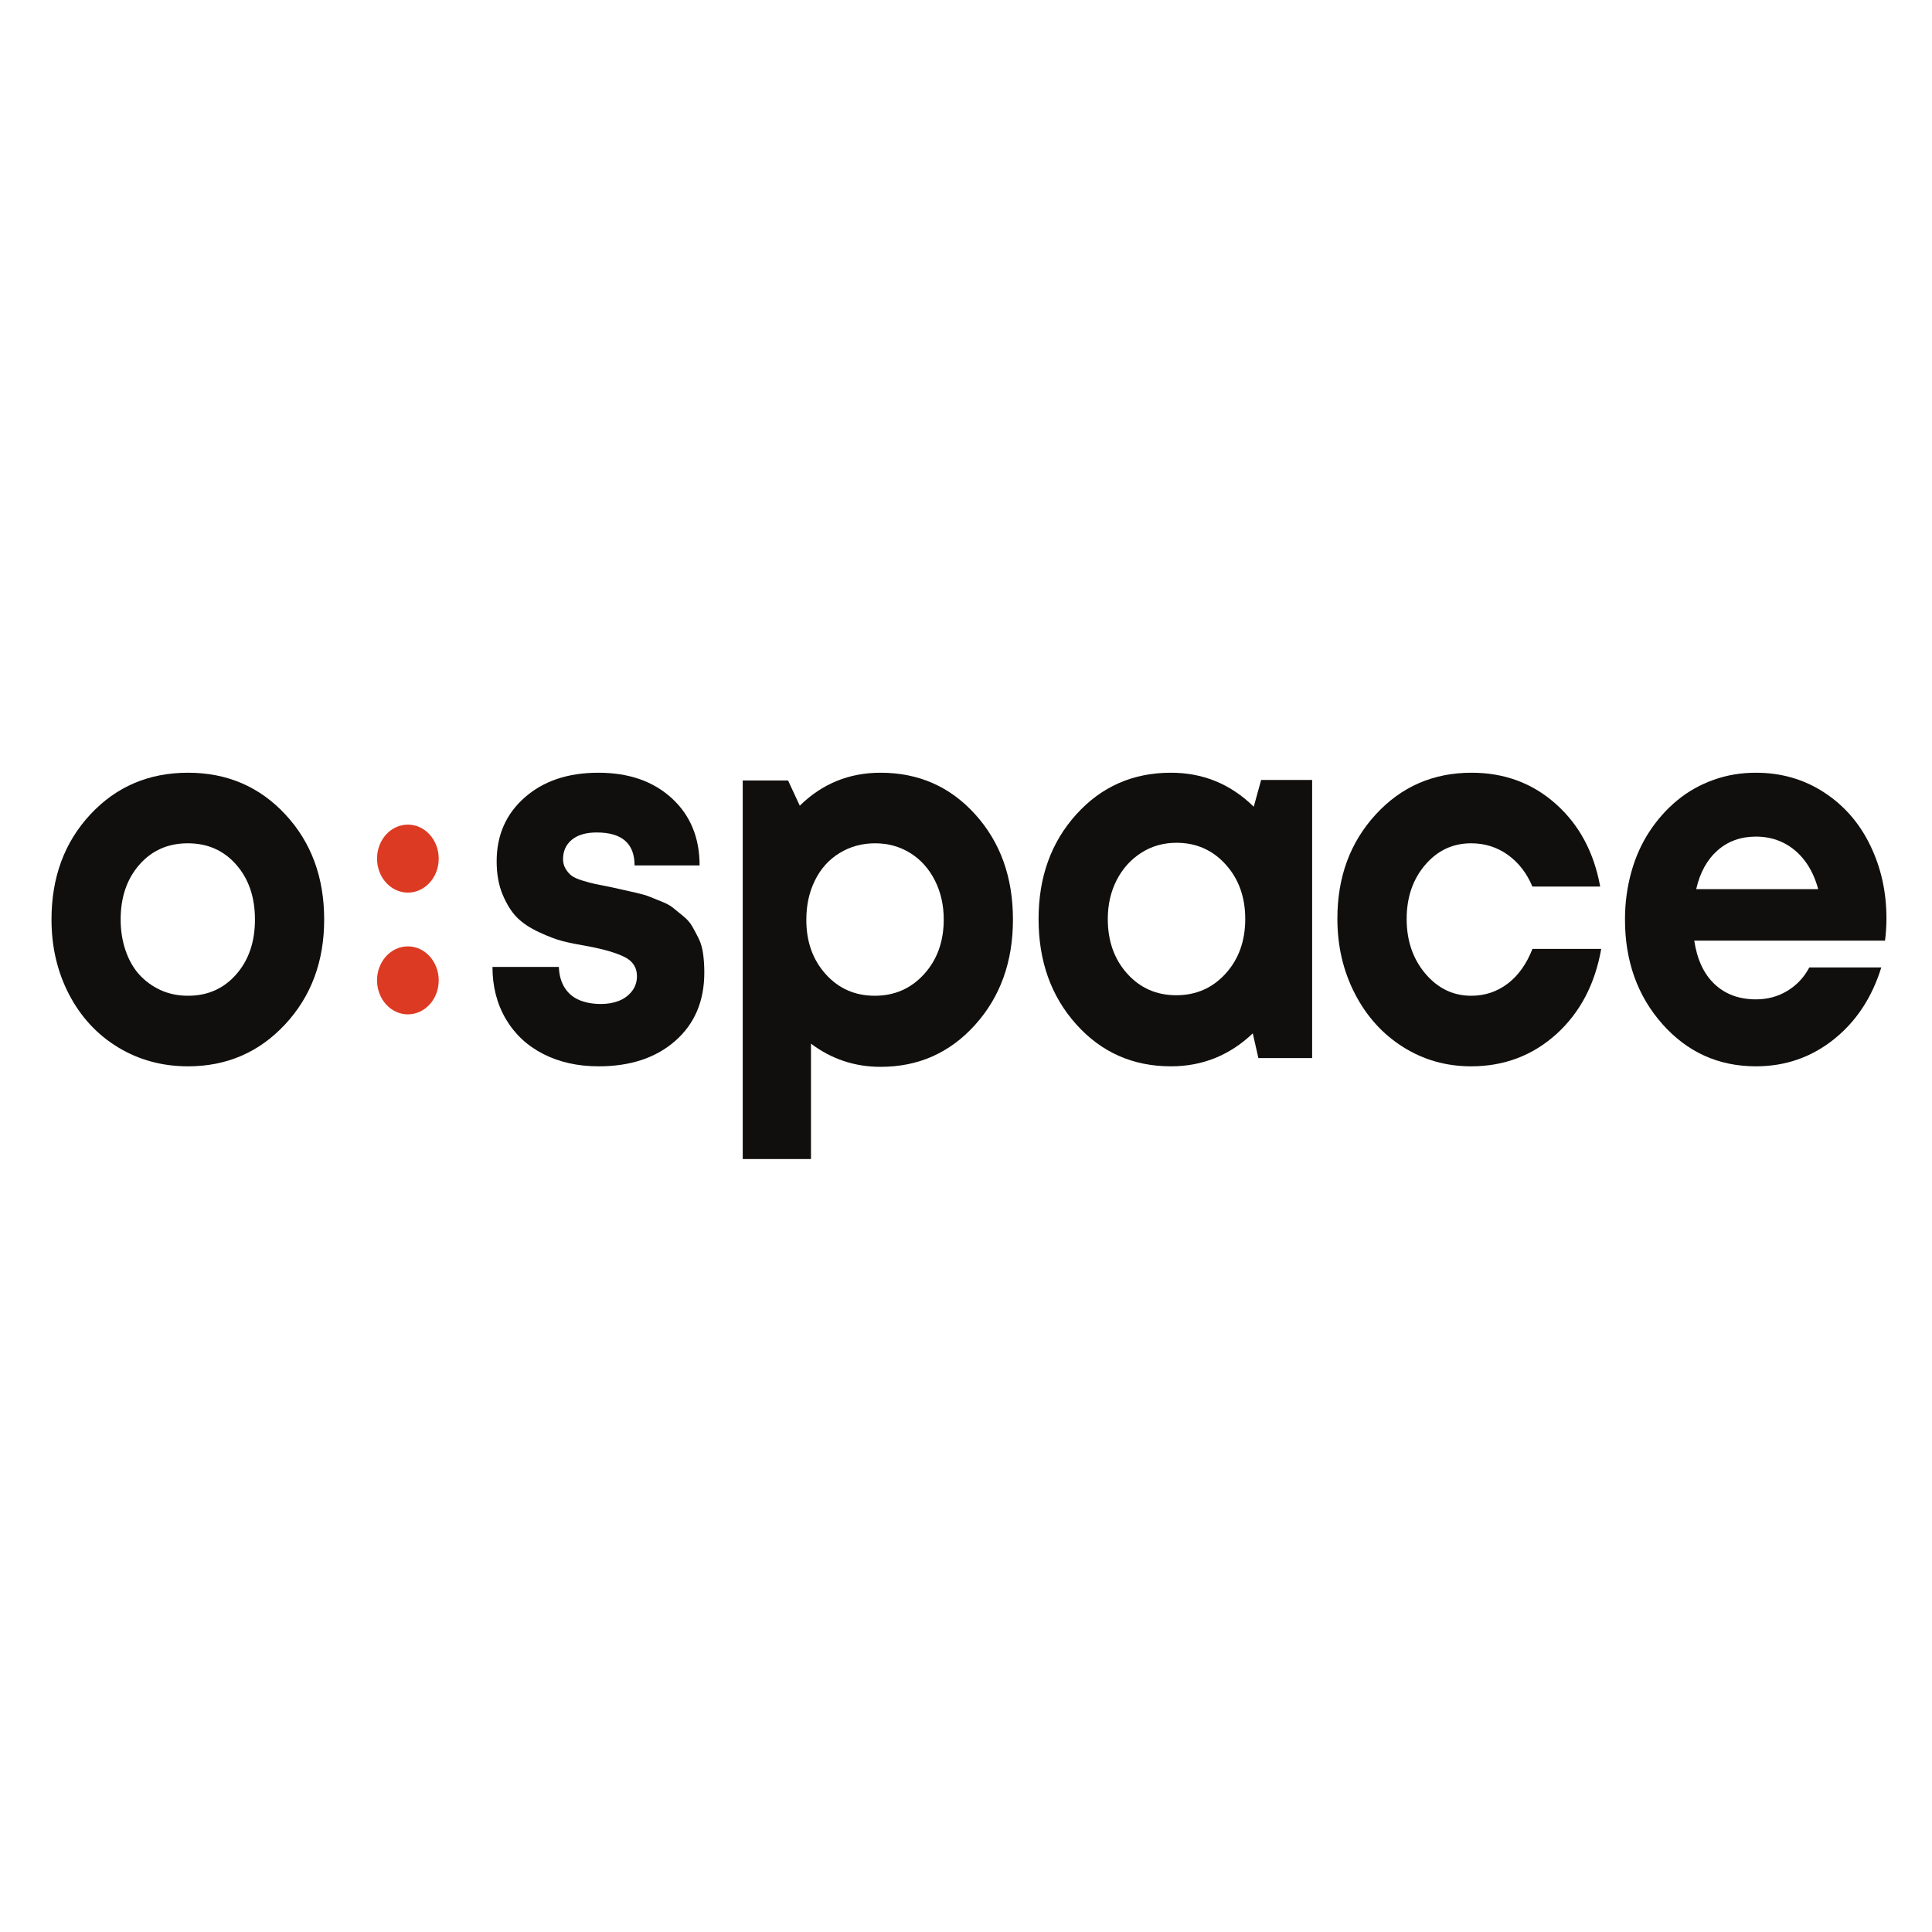 <?xml version="1.0" encoding="utf-8"?>
<!-- Generator: Adobe Illustrator 22.1.0, SVG Export Plug-In . SVG Version: 6.00 Build 0)  -->
<svg version="1.1" id="Layer_1" xmlns="http://www.w3.org/2000/svg" xmlns:xlink="http://www.w3.org/1999/xlink" x="0px" y="0px"
	 viewBox="0 0 400 400" style="enable-background:new 0 0 400 400;" xml:space="preserve">
<style type="text/css">
	.st0{fill:#DD3A23;}
	.st1{fill:#100F0D;}
</style>
<g id="g10" transform="matrix(1.333,0,0,-1.333,0,101.933)">
	<g id="g12" transform="scale(0.1)">
		<path id="path14" class="st0" d="M633.5-621.7c26.5,0,47.9,23.6,47.9,52.8c0,29.1-21.4,52.8-47.9,52.8
			c-26.5,0-47.9-23.6-47.9-52.8C585.6-598.1,607.1-621.7,633.5-621.7"/>
		<path id="path16" class="st0" d="M633.5-810.8c26.5,0,47.9,23.6,47.9,52.8c0,29.1-21.4,52.8-47.9,52.8
			c-26.5,0-47.9-23.6-47.9-52.8C585.6-787.2,607.1-810.8,633.5-810.8"/>
		<path id="path18" class="st1" d="M292.1-781.9c30.5,0,55.4,11.1,74.8,33.2c19.4,22.1,29.1,50.5,29.1,85.2
			c0,34.7-9.7,63.1-29.1,85.2c-19.4,22.1-44.4,33.2-75.2,33.2c-30.8,0-55.8-11.1-75.2-33.2c-19.4-22.1-29.1-50.5-29.1-85.2
			c0-17.1,2.5-33.1,7.6-48c5.1-14.9,12.2-27.5,21.4-37.6c9.2-10.1,20.2-18.1,33-24C262.4-779,276.6-781.9,292.1-781.9z M292.1-891.5
			c-40.2,0-76.5,9.9-108.9,29.6c-32.4,19.7-57.7,47.1-75.9,82C89.1-745,80-706.2,80-663.5c0,65.6,20.1,120,60.3,163.2
			c40.2,43.2,90.8,64.8,151.8,64.8c60.5,0,110.9-21.6,151.1-64.8c40.2-43.2,60.3-97.6,60.3-163.2c0-65.1-20.2-119.3-60.6-162.8
			C402.4-869.8,352.1-891.5,292.1-891.5"/>
		<path id="path20" class="st1" d="M929.8-891.5c-32.4,0-61.1,6.4-86.1,19.2c-25,12.8-44.3,30.9-58.1,54.4
			c-13.8,23.5-20.7,50.4-20.7,80.8H868c0.5-12.8,3.5-23.6,9.1-32.4c5.6-8.8,13.2-15.2,22.9-19.2c9.7-4,20.8-6,33.4-6
			c10.2,0,19.4,1.6,27.6,4.8c8.2,3.2,15,8.1,20.3,14.8c5.3,6.7,8,14.5,8,23.6c0,13.3-6.3,23.2-18.9,29.6
			c-12.6,6.4-31.5,12-56.7,16.8c-16,2.7-29.2,5.3-39.6,8c-10.4,2.7-22.8,7.3-37,14c-14.3,6.6-25.7,14.3-34.1,22.8
			c-8.5,8.5-15.9,20.3-22.2,35.2c-6.3,14.9-9.4,32.3-9.4,52c0,40.5,14.5,73.6,43.6,99.2c29.1,25.6,67.2,38.4,114.4,38.4
			c47.2,0,85.2-13.2,114-39.6c28.8-26.4,43.2-61.2,43.2-104.4h-101c0,34.1-19.6,51.2-58.8,51.2c-16.5,0-29.3-3.7-38.5-11.2
			c-9.2-7.5-13.8-17.6-13.8-30.4c0-5.3,1.3-10.3,4-14.8c2.7-4.5,5.8-8.1,9.4-10.8c3.6-2.7,9.3-5.2,17.1-7.6
			c7.7-2.4,14.3-4.1,19.6-5.2c5.3-1.1,13.3-2.7,24-4.8c9.2-2.1,15.7-3.6,19.6-4.4c3.9-0.8,10.4-2.3,19.6-4.4
			c9.2-2.1,16.1-4.1,20.7-6c4.6-1.9,10.9-4.4,18.9-7.6c8-3.2,14-6.5,18.2-10c4.1-3.5,9.2-7.6,15.2-12.4c6-4.8,10.8-10.1,14.2-16
			c3.4-5.9,6.8-12.3,10.2-19.2c3.4-6.9,5.7-14.9,6.9-24c1.2-9.1,1.8-18.7,1.8-28.8c0-44.3-15-79.6-45-106
			C1018.9-878.3,979.2-891.5,929.8-891.5"/>
		<path id="path22" class="st1" d="M1282.4-748.3c20.1-22.4,45.5-33.6,76.3-33.6c30.7,0,56.3,11.2,76.6,33.6
			c20.3,22.4,30.5,50.7,30.5,84.8c0,22.4-4.6,42.7-13.8,60.8c-9.2,18.1-21.9,32.3-38.1,42.4c-16.2,10.1-34.5,15.2-54.8,15.2
			c-20.3,0-38.7-5.1-55.2-15.2c-16.5-10.1-29.2-24.3-38.1-42.4c-9-18.1-13.4-38.4-13.4-60.8C1252.2-697.6,1262.3-725.9,1282.4-748.3
			L1282.4-748.3z M1367.7-435.5c59.1,0,108.1-21.6,147.1-64.8c39-43.2,58.5-97.6,58.5-163.2c0-65.6-19.6-120.1-58.8-163.6
			c-39.2-43.5-88.1-65.2-146.7-65.2c-40.2,0-76.3,12-108.2,36v-179.2h-106v588h70.4l18.2-39.2
			C1276.9-452.6,1318.8-435.5,1367.7-435.5"/>
		<path id="path24" class="st1" d="M1750.7-747.5c20.1-22.4,45.5-33.6,76.3-33.6c30.7,0,56.3,11.2,76.6,33.6
			c20.3,22.4,30.5,50.7,30.5,84.8c0,34.1-10.2,62.4-30.5,84.8c-20.3,22.4-45.7,33.6-76.3,33.6c-20.3,0-38.6-5.2-54.8-15.6
			c-16.2-10.4-28.9-24.5-38.1-42.4c-9.2-17.9-13.8-38-13.8-60.4C1720.6-696.8,1730.6-725.1,1750.7-747.5z M1958.8-446.7h79.2v-432
			h-83.5l-8.7,38.4c-35.8-34.1-78.2-51.2-127.1-51.2c-59.1,0-108.1,21.7-147.1,65.2c-39,43.5-58.5,98-58.5,163.6
			c0,65.1,19.5,119.2,58.5,162.4c39,43.2,88,64.8,147.1,64.8c49.9,0,92.7-17.6,128.6-52.8L1958.8-446.7"/>
		<path id="path26" class="st1" d="M2284.9-891.5c-38.7,0-74,10-105.7,30c-31.7,20-56.7,47.6-74.8,82.8
			c-18.2,35.2-27.2,74.1-27.2,116.8c0,64.5,19.9,118.4,59.6,161.6c39.7,43.2,89.3,64.8,148.9,64.8c50.8,0,94.4-16.1,130.7-48.4
			c36.3-32.3,59.3-75.1,69-128.4h-105.3c-8.7,20.8-21.4,37.2-38.1,49.2c-16.7,12-35.7,18-57,18c-28.6,0-52.4-11.2-71.5-33.6
			c-19.1-22.4-28.7-50.4-28.7-84c0-33.6,9.7-61.9,29-84.8c19.4-22.9,43.1-34.4,71.2-34.4c21.3,0,40.2,6.3,56.7,18.8
			c16.5,12.5,29.3,30.5,38.5,54h106.8c-9.7-54.9-32.9-99.1-69.7-132.4C2380.3-874.8,2336.2-891.5,2284.9-891.5"/>
		<path id="path28" class="st1" d="M2727.4-534.7c-23.7,0-43.7-7.2-59.9-21.6c-16.2-14.4-27.2-34.4-33-60H2824
			c-4.8,17.6-11.9,32.4-21.1,44.4c-9.2,12-20.2,21.2-33,27.6C2757-537.9,2742.8-534.7,2727.4-534.7L2727.4-534.7z M2930-661.9
			c0-11.2-0.7-22.7-2.2-34.4h-296.3c4.4-29.3,14.9-51.9,31.6-67.6c16.7-15.7,38.1-23.6,64.3-23.6c17.9,0,34.1,4.4,48.7,13.2
			c14.5,8.8,25.9,20.9,34.1,36.4H2922c-14.5-46.9-39.2-84.3-74.1-112c-34.9-27.7-75.1-41.6-120.6-41.6
			c-58.1,0-106.5,21.9-145.3,65.6c-38.7,43.7-58.1,97.9-58.1,162.4c0,25.6,3.3,50.1,9.8,73.6c6.5,23.5,16,44.5,28.3,63.2
			c12.3,18.7,26.7,34.8,43.2,48.4c16.5,13.6,35.1,24.1,55.9,31.6c20.8,7.5,42.8,11.2,66.1,11.2c39.2,0,74.4-10.1,105.7-30.4
			c31.2-20.3,55.2-47.7,71.9-82.4C2921.7-583,2930-620.8,2930-661.9"/>
	</g>
</g>
</svg>
